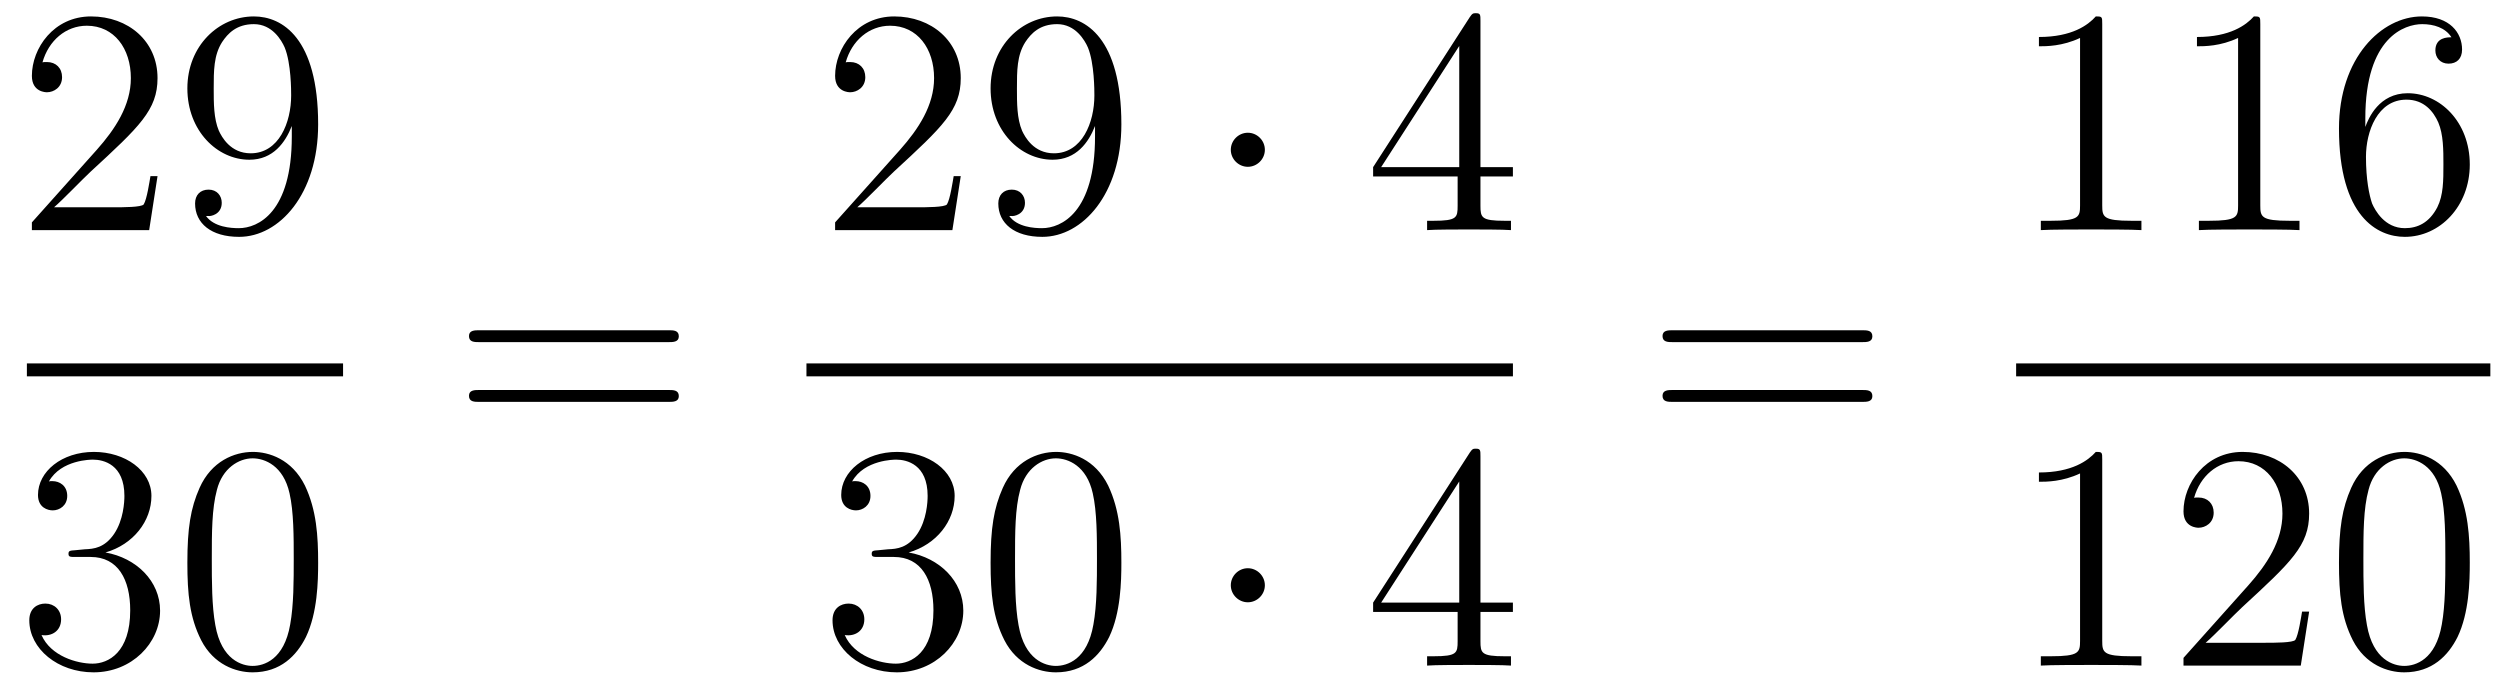 <?xml version='1.0'?>
<!-- This file was generated by dvisvgm 1.14.1 -->
<svg height='26pt' version='1.1' viewBox='0 -26 93 26' width='93pt' xmlns='http://www.w3.org/2000/svg' xmlns:xlink='http://www.w3.org/1999/xlink'>
<g id='page1'>
<g transform='matrix(1 0 0 1 -129 641)'>
<path d='M134.86 -660.448H134.597C134.561 -660.245 134.465 -659.587 134.346 -659.396C134.262 -659.289 133.581 -659.289 133.222 -659.289H131.011C131.333 -659.564 132.063 -660.329 132.373 -660.616C134.19 -662.289 134.86 -662.911 134.86 -664.094C134.86 -665.469 133.772 -666.389 132.385 -666.389C130.999 -666.389 130.186 -665.206 130.186 -664.178C130.186 -663.568 130.712 -663.568 130.748 -663.568C130.999 -663.568 131.309 -663.747 131.309 -664.13C131.309 -664.465 131.082 -664.692 130.748 -664.692C130.64 -664.692 130.616 -664.692 130.58 -664.68C130.808 -665.493 131.453 -666.043 132.23 -666.043C133.246 -666.043 133.868 -665.194 133.868 -664.094C133.868 -663.078 133.282 -662.193 132.601 -661.428L130.186 -658.727V-658.44H134.549L134.86 -660.448ZM139.855 -661.919C139.855 -659.097 138.6 -658.512 137.883 -658.512C137.596 -658.512 136.962 -658.548 136.663 -658.966H136.735C136.819 -658.942 137.249 -659.014 137.249 -659.456C137.249 -659.719 137.07 -659.946 136.759 -659.946S136.257 -659.743 136.257 -659.432C136.257 -658.691 136.855 -658.189 137.895 -658.189C139.389 -658.189 140.835 -659.779 140.835 -662.373C140.835 -665.588 139.497 -666.389 138.445 -666.389C137.13 -666.389 135.97 -665.29 135.97 -663.712C135.97 -662.134 137.082 -661.058 138.277 -661.058C139.162 -661.058 139.616 -661.703 139.855 -662.313V-661.919ZM138.325 -661.297C137.572 -661.297 137.249 -661.907 137.142 -662.134C136.95 -662.588 136.95 -663.162 136.95 -663.7C136.95 -664.369 136.95 -664.943 137.261 -665.433C137.476 -665.756 137.799 -666.102 138.445 -666.102C139.126 -666.102 139.473 -665.505 139.592 -665.23C139.831 -664.644 139.831 -663.628 139.831 -663.449C139.831 -662.445 139.377 -661.297 138.325 -661.297Z' fill-rule='evenodd'/>
<path d='M130 -653H141.762V-653.481H130'/>
<path d='M131.8 -646.532C131.596 -646.52 131.548 -646.507 131.548 -646.4C131.548 -646.281 131.608 -646.281 131.823 -646.281H132.373C133.389 -646.281 133.844 -645.444 133.844 -644.296C133.844 -642.73 133.031 -642.312 132.445 -642.312C131.871 -642.312 130.891 -642.587 130.544 -643.376C130.927 -643.316 131.273 -643.531 131.273 -643.961C131.273 -644.308 131.022 -644.547 130.688 -644.547C130.401 -644.547 130.09 -644.38 130.09 -643.926C130.09 -642.862 131.154 -641.989 132.481 -641.989C133.903 -641.989 134.955 -643.077 134.955 -644.284C134.955 -645.384 134.071 -646.245 132.923 -646.448C133.963 -646.747 134.633 -647.619 134.633 -648.552C134.633 -649.496 133.653 -650.189 132.493 -650.189C131.298 -650.189 130.413 -649.46 130.413 -648.588C130.413 -648.109 130.783 -648.014 130.963 -648.014C131.214 -648.014 131.501 -648.193 131.501 -648.552C131.501 -648.934 131.214 -649.102 130.951 -649.102C130.879 -649.102 130.855 -649.102 130.819 -649.09C131.273 -649.902 132.397 -649.902 132.457 -649.902C132.852 -649.902 133.628 -649.723 133.628 -648.552C133.628 -648.325 133.593 -647.655 133.246 -647.141C132.888 -646.615 132.481 -646.579 132.158 -646.567L131.8 -646.532ZM140.835 -646.065C140.835 -647.058 140.776 -648.026 140.345 -648.934C139.855 -649.927 138.994 -650.189 138.409 -650.189C137.715 -650.189 136.866 -649.843 136.424 -648.851C136.09 -648.097 135.97 -647.356 135.97 -646.065C135.97 -644.906 136.054 -644.033 136.484 -643.184C136.95 -642.276 137.775 -641.989 138.397 -641.989C139.437 -641.989 140.034 -642.611 140.381 -643.304C140.811 -644.2 140.835 -645.372 140.835 -646.065ZM138.397 -642.228C138.014 -642.228 137.237 -642.443 137.01 -643.746C136.879 -644.463 136.879 -645.372 136.879 -646.209C136.879 -647.189 136.879 -648.073 137.07 -648.779C137.273 -649.58 137.883 -649.95 138.397 -649.95C138.851 -649.95 139.544 -649.675 139.771 -648.648C139.927 -647.966 139.927 -647.022 139.927 -646.209C139.927 -645.408 139.927 -644.499 139.795 -643.77C139.568 -642.455 138.815 -642.228 138.397 -642.228Z' fill-rule='evenodd'/>
<path d='M153.869 -654.273C154.036 -654.273 154.252 -654.273 154.252 -654.488C154.252 -654.715 154.048 -654.715 153.869 -654.715H146.828C146.661 -654.715 146.446 -654.715 146.446 -654.5C146.446 -654.273 146.649 -654.273 146.828 -654.273H153.869ZM153.869 -652.05C154.036 -652.05 154.252 -652.05 154.252 -652.265C154.252 -652.492 154.048 -652.492 153.869 -652.492H146.828C146.661 -652.492 146.446 -652.492 146.446 -652.277C146.446 -652.05 146.649 -652.05 146.828 -652.05H153.869Z' fill-rule='evenodd'/>
<path d='M164.74 -660.448H164.477C164.441 -660.245 164.345 -659.587 164.226 -659.396C164.142 -659.289 163.461 -659.289 163.102 -659.289H160.891C161.213 -659.564 161.943 -660.329 162.253 -660.616C164.07 -662.289 164.74 -662.911 164.74 -664.094C164.74 -665.469 163.652 -666.389 162.265 -666.389C160.879 -666.389 160.066 -665.206 160.066 -664.178C160.066 -663.568 160.592 -663.568 160.628 -663.568C160.879 -663.568 161.189 -663.747 161.189 -664.13C161.189 -664.465 160.962 -664.692 160.628 -664.692C160.52 -664.692 160.496 -664.692 160.46 -664.68C160.688 -665.493 161.333 -666.043 162.11 -666.043C163.126 -666.043 163.748 -665.194 163.748 -664.094C163.748 -663.078 163.162 -662.193 162.481 -661.428L160.066 -658.727V-658.44H164.429L164.74 -660.448ZM169.735 -661.919C169.735 -659.097 168.48 -658.512 167.763 -658.512C167.476 -658.512 166.842 -658.548 166.543 -658.966H166.615C166.699 -658.942 167.129 -659.014 167.129 -659.456C167.129 -659.719 166.95 -659.946 166.639 -659.946S166.137 -659.743 166.137 -659.432C166.137 -658.691 166.735 -658.189 167.775 -658.189C169.269 -658.189 170.715 -659.779 170.715 -662.373C170.715 -665.588 169.377 -666.389 168.325 -666.389C167.01 -666.389 165.85 -665.29 165.85 -663.712C165.85 -662.134 166.962 -661.058 168.157 -661.058C169.042 -661.058 169.496 -661.703 169.735 -662.313V-661.919ZM168.205 -661.297C167.452 -661.297 167.129 -661.907 167.022 -662.134C166.83 -662.588 166.83 -663.162 166.83 -663.7C166.83 -664.369 166.83 -664.943 167.141 -665.433C167.356 -665.756 167.679 -666.102 168.325 -666.102C169.006 -666.102 169.353 -665.505 169.472 -665.23C169.711 -664.644 169.711 -663.628 169.711 -663.449C169.711 -662.445 169.257 -661.297 168.205 -661.297Z' fill-rule='evenodd'/>
<path d='M176.053 -661.428C176.053 -661.775 175.766 -662.062 175.419 -662.062C175.073 -662.062 174.786 -661.775 174.786 -661.428C174.786 -661.082 175.073 -660.795 175.419 -660.795C175.766 -660.795 176.053 -661.082 176.053 -661.428Z' fill-rule='evenodd'/>
<path d='M184.073 -666.222C184.073 -666.449 184.073 -666.509 183.905 -666.509C183.81 -666.509 183.774 -666.509 183.678 -666.366L180.08 -660.783V-660.436H183.224V-659.348C183.224 -658.906 183.2 -658.787 182.327 -658.787H182.088V-658.44C182.363 -658.464 183.308 -658.464 183.642 -658.464C183.977 -658.464 184.933 -658.464 185.208 -658.44V-658.787H184.969C184.108 -658.787 184.073 -658.906 184.073 -659.348V-660.436H185.28V-660.783H184.073V-666.222ZM183.284 -665.29V-660.783H180.379L183.284 -665.29Z' fill-rule='evenodd'/>
<path d='M159 -653H185.281V-653.481H159'/>
<path d='M161.68 -646.532C161.476 -646.52 161.428 -646.507 161.428 -646.4C161.428 -646.281 161.488 -646.281 161.703 -646.281H162.253C163.269 -646.281 163.724 -645.444 163.724 -644.296C163.724 -642.73 162.911 -642.312 162.325 -642.312C161.751 -642.312 160.771 -642.587 160.424 -643.376C160.807 -643.316 161.153 -643.531 161.153 -643.961C161.153 -644.308 160.902 -644.547 160.568 -644.547C160.281 -644.547 159.97 -644.38 159.97 -643.926C159.97 -642.862 161.034 -641.989 162.361 -641.989C163.783 -641.989 164.835 -643.077 164.835 -644.284C164.835 -645.384 163.951 -646.245 162.803 -646.448C163.843 -646.747 164.513 -647.619 164.513 -648.552C164.513 -649.496 163.533 -650.189 162.373 -650.189C161.178 -650.189 160.293 -649.46 160.293 -648.588C160.293 -648.109 160.663 -648.014 160.843 -648.014C161.094 -648.014 161.381 -648.193 161.381 -648.552C161.381 -648.934 161.094 -649.102 160.831 -649.102C160.759 -649.102 160.735 -649.102 160.699 -649.09C161.153 -649.902 162.277 -649.902 162.337 -649.902C162.732 -649.902 163.508 -649.723 163.508 -648.552C163.508 -648.325 163.473 -647.655 163.126 -647.141C162.768 -646.615 162.361 -646.579 162.038 -646.567L161.68 -646.532ZM170.715 -646.065C170.715 -647.058 170.656 -648.026 170.225 -648.934C169.735 -649.927 168.874 -650.189 168.289 -650.189C167.595 -650.189 166.746 -649.843 166.304 -648.851C165.97 -648.097 165.85 -647.356 165.85 -646.065C165.85 -644.906 165.934 -644.033 166.364 -643.184C166.83 -642.276 167.655 -641.989 168.277 -641.989C169.317 -641.989 169.914 -642.611 170.261 -643.304C170.691 -644.2 170.715 -645.372 170.715 -646.065ZM168.277 -642.228C167.894 -642.228 167.117 -642.443 166.89 -643.746C166.759 -644.463 166.759 -645.372 166.759 -646.209C166.759 -647.189 166.759 -648.073 166.95 -648.779C167.153 -649.58 167.763 -649.95 168.277 -649.95C168.731 -649.95 169.424 -649.675 169.651 -648.648C169.807 -647.966 169.807 -647.022 169.807 -646.209C169.807 -645.408 169.807 -644.499 169.675 -643.77C169.448 -642.455 168.695 -642.228 168.277 -642.228Z' fill-rule='evenodd'/>
<path d='M176.053 -645.228C176.053 -645.575 175.766 -645.862 175.419 -645.862C175.073 -645.862 174.786 -645.575 174.786 -645.228C174.786 -644.882 175.073 -644.595 175.419 -644.595C175.766 -644.595 176.053 -644.882 176.053 -645.228Z' fill-rule='evenodd'/>
<path d='M184.073 -650.022C184.073 -650.249 184.073 -650.309 183.905 -650.309C183.81 -650.309 183.774 -650.309 183.678 -650.166L180.08 -644.583V-644.236H183.224V-643.148C183.224 -642.706 183.2 -642.587 182.327 -642.587H182.088V-642.24C182.363 -642.264 183.308 -642.264 183.642 -642.264C183.977 -642.264 184.933 -642.264 185.208 -642.24V-642.587H184.969C184.108 -642.587 184.073 -642.706 184.073 -643.148V-644.236H185.28V-644.583H184.073V-650.022ZM183.284 -649.09V-644.583H180.379L183.284 -649.09Z' fill-rule='evenodd'/>
<path d='M198.269 -654.273C198.437 -654.273 198.652 -654.273 198.652 -654.488C198.652 -654.715 198.449 -654.715 198.269 -654.715H191.228C191.061 -654.715 190.846 -654.715 190.846 -654.5C190.846 -654.273 191.049 -654.273 191.228 -654.273H198.269ZM198.269 -652.05C198.437 -652.05 198.652 -652.05 198.652 -652.265C198.652 -652.492 198.449 -652.492 198.269 -652.492H191.228C191.061 -652.492 190.846 -652.492 190.846 -652.277C190.846 -652.05 191.049 -652.05 191.228 -652.05H198.269Z' fill-rule='evenodd'/>
<path d='M207.203 -666.102C207.203 -666.378 207.203 -666.389 206.964 -666.389C206.677 -666.067 206.08 -665.624 204.848 -665.624V-665.278C205.123 -665.278 205.721 -665.278 206.378 -665.588V-659.36C206.378 -658.93 206.342 -658.787 205.29 -658.787H204.919V-658.44C205.242 -658.464 206.402 -658.464 206.796 -658.464C207.191 -658.464 208.338 -658.464 208.661 -658.44V-658.787H208.291C207.239 -658.787 207.203 -658.93 207.203 -659.36V-666.102ZM213.083 -666.102C213.083 -666.378 213.083 -666.389 212.844 -666.389C212.557 -666.067 211.958 -665.624 210.727 -665.624V-665.278C211.003 -665.278 211.601 -665.278 212.257 -665.588V-659.36C212.257 -658.93 212.222 -658.787 211.17 -658.787H210.799V-658.44C211.122 -658.464 212.282 -658.464 212.676 -658.464C213.071 -658.464 214.218 -658.464 214.541 -658.44V-658.787H214.17C213.119 -658.787 213.083 -658.93 213.083 -659.36V-666.102ZM216.99 -662.6C216.99 -665.624 218.46 -666.102 219.106 -666.102C219.536 -666.102 219.967 -665.971 220.194 -665.613C220.05 -665.613 219.596 -665.613 219.596 -665.122C219.596 -664.859 219.775 -664.632 220.086 -664.632C220.385 -664.632 220.589 -664.812 220.589 -665.158C220.589 -665.78 220.134 -666.389 219.095 -666.389C217.588 -666.389 216.01 -664.848 216.01 -662.217C216.01 -658.93 217.445 -658.189 218.46 -658.189C219.763 -658.189 220.876 -659.325 220.876 -660.879C220.876 -662.468 219.763 -663.532 218.568 -663.532C217.505 -663.532 217.11 -662.612 216.99 -662.277V-662.6ZM218.46 -658.512C217.708 -658.512 217.349 -659.181 217.241 -659.432C217.134 -659.743 217.014 -660.329 217.014 -661.166C217.014 -662.11 217.445 -663.293 218.52 -663.293C219.178 -663.293 219.524 -662.851 219.704 -662.445C219.895 -662.002 219.895 -661.405 219.895 -660.891C219.895 -660.281 219.895 -659.743 219.668 -659.289C219.368 -658.715 218.939 -658.512 218.46 -658.512Z' fill-rule='evenodd'/>
<path d='M204 -653H221.641V-653.481H204'/>
<path d='M207.203 -649.902C207.203 -650.178 207.203 -650.189 206.964 -650.189C206.677 -649.867 206.08 -649.424 204.848 -649.424V-649.078C205.123 -649.078 205.721 -649.078 206.378 -649.388V-643.16C206.378 -642.73 206.342 -642.587 205.29 -642.587H204.919V-642.24C205.242 -642.264 206.402 -642.264 206.796 -642.264C207.191 -642.264 208.338 -642.264 208.661 -642.24V-642.587H208.291C207.239 -642.587 207.203 -642.73 207.203 -643.16V-649.902ZM214.9 -644.248H214.637C214.601 -644.045 214.505 -643.387 214.386 -643.196C214.302 -643.089 213.62 -643.089 213.262 -643.089H211.05C211.373 -643.364 212.102 -644.129 212.413 -644.416C214.23 -646.089 214.9 -646.711 214.9 -647.894C214.9 -649.269 213.812 -650.189 212.425 -650.189C211.039 -650.189 210.226 -649.006 210.226 -647.978C210.226 -647.368 210.752 -647.368 210.787 -647.368C211.039 -647.368 211.349 -647.547 211.349 -647.93C211.349 -648.265 211.122 -648.492 210.787 -648.492C210.68 -648.492 210.656 -648.492 210.62 -648.48C210.847 -649.293 211.493 -649.843 212.27 -649.843C213.286 -649.843 213.907 -648.994 213.907 -647.894C213.907 -646.878 213.322 -645.993 212.64 -645.228L210.226 -642.527V-642.24H214.589L214.9 -644.248ZM220.876 -646.065C220.876 -647.058 220.816 -648.026 220.385 -648.934C219.895 -649.927 219.035 -650.189 218.448 -650.189C217.756 -650.189 216.906 -649.843 216.464 -648.851C216.13 -648.097 216.01 -647.356 216.01 -646.065C216.01 -644.906 216.094 -644.033 216.524 -643.184C216.99 -642.276 217.816 -641.989 218.437 -641.989C219.476 -641.989 220.074 -642.611 220.421 -643.304C220.852 -644.2 220.876 -645.372 220.876 -646.065ZM218.437 -642.228C218.054 -642.228 217.277 -642.443 217.05 -643.746C216.918 -644.463 216.918 -645.372 216.918 -646.209C216.918 -647.189 216.918 -648.073 217.11 -648.779C217.313 -649.58 217.922 -649.95 218.437 -649.95C218.891 -649.95 219.584 -649.675 219.811 -648.648C219.967 -647.966 219.967 -647.022 219.967 -646.209C219.967 -645.408 219.967 -644.499 219.835 -643.77C219.608 -642.455 218.855 -642.228 218.437 -642.228Z' fill-rule='evenodd'/>
</g>
</g>
</svg>
